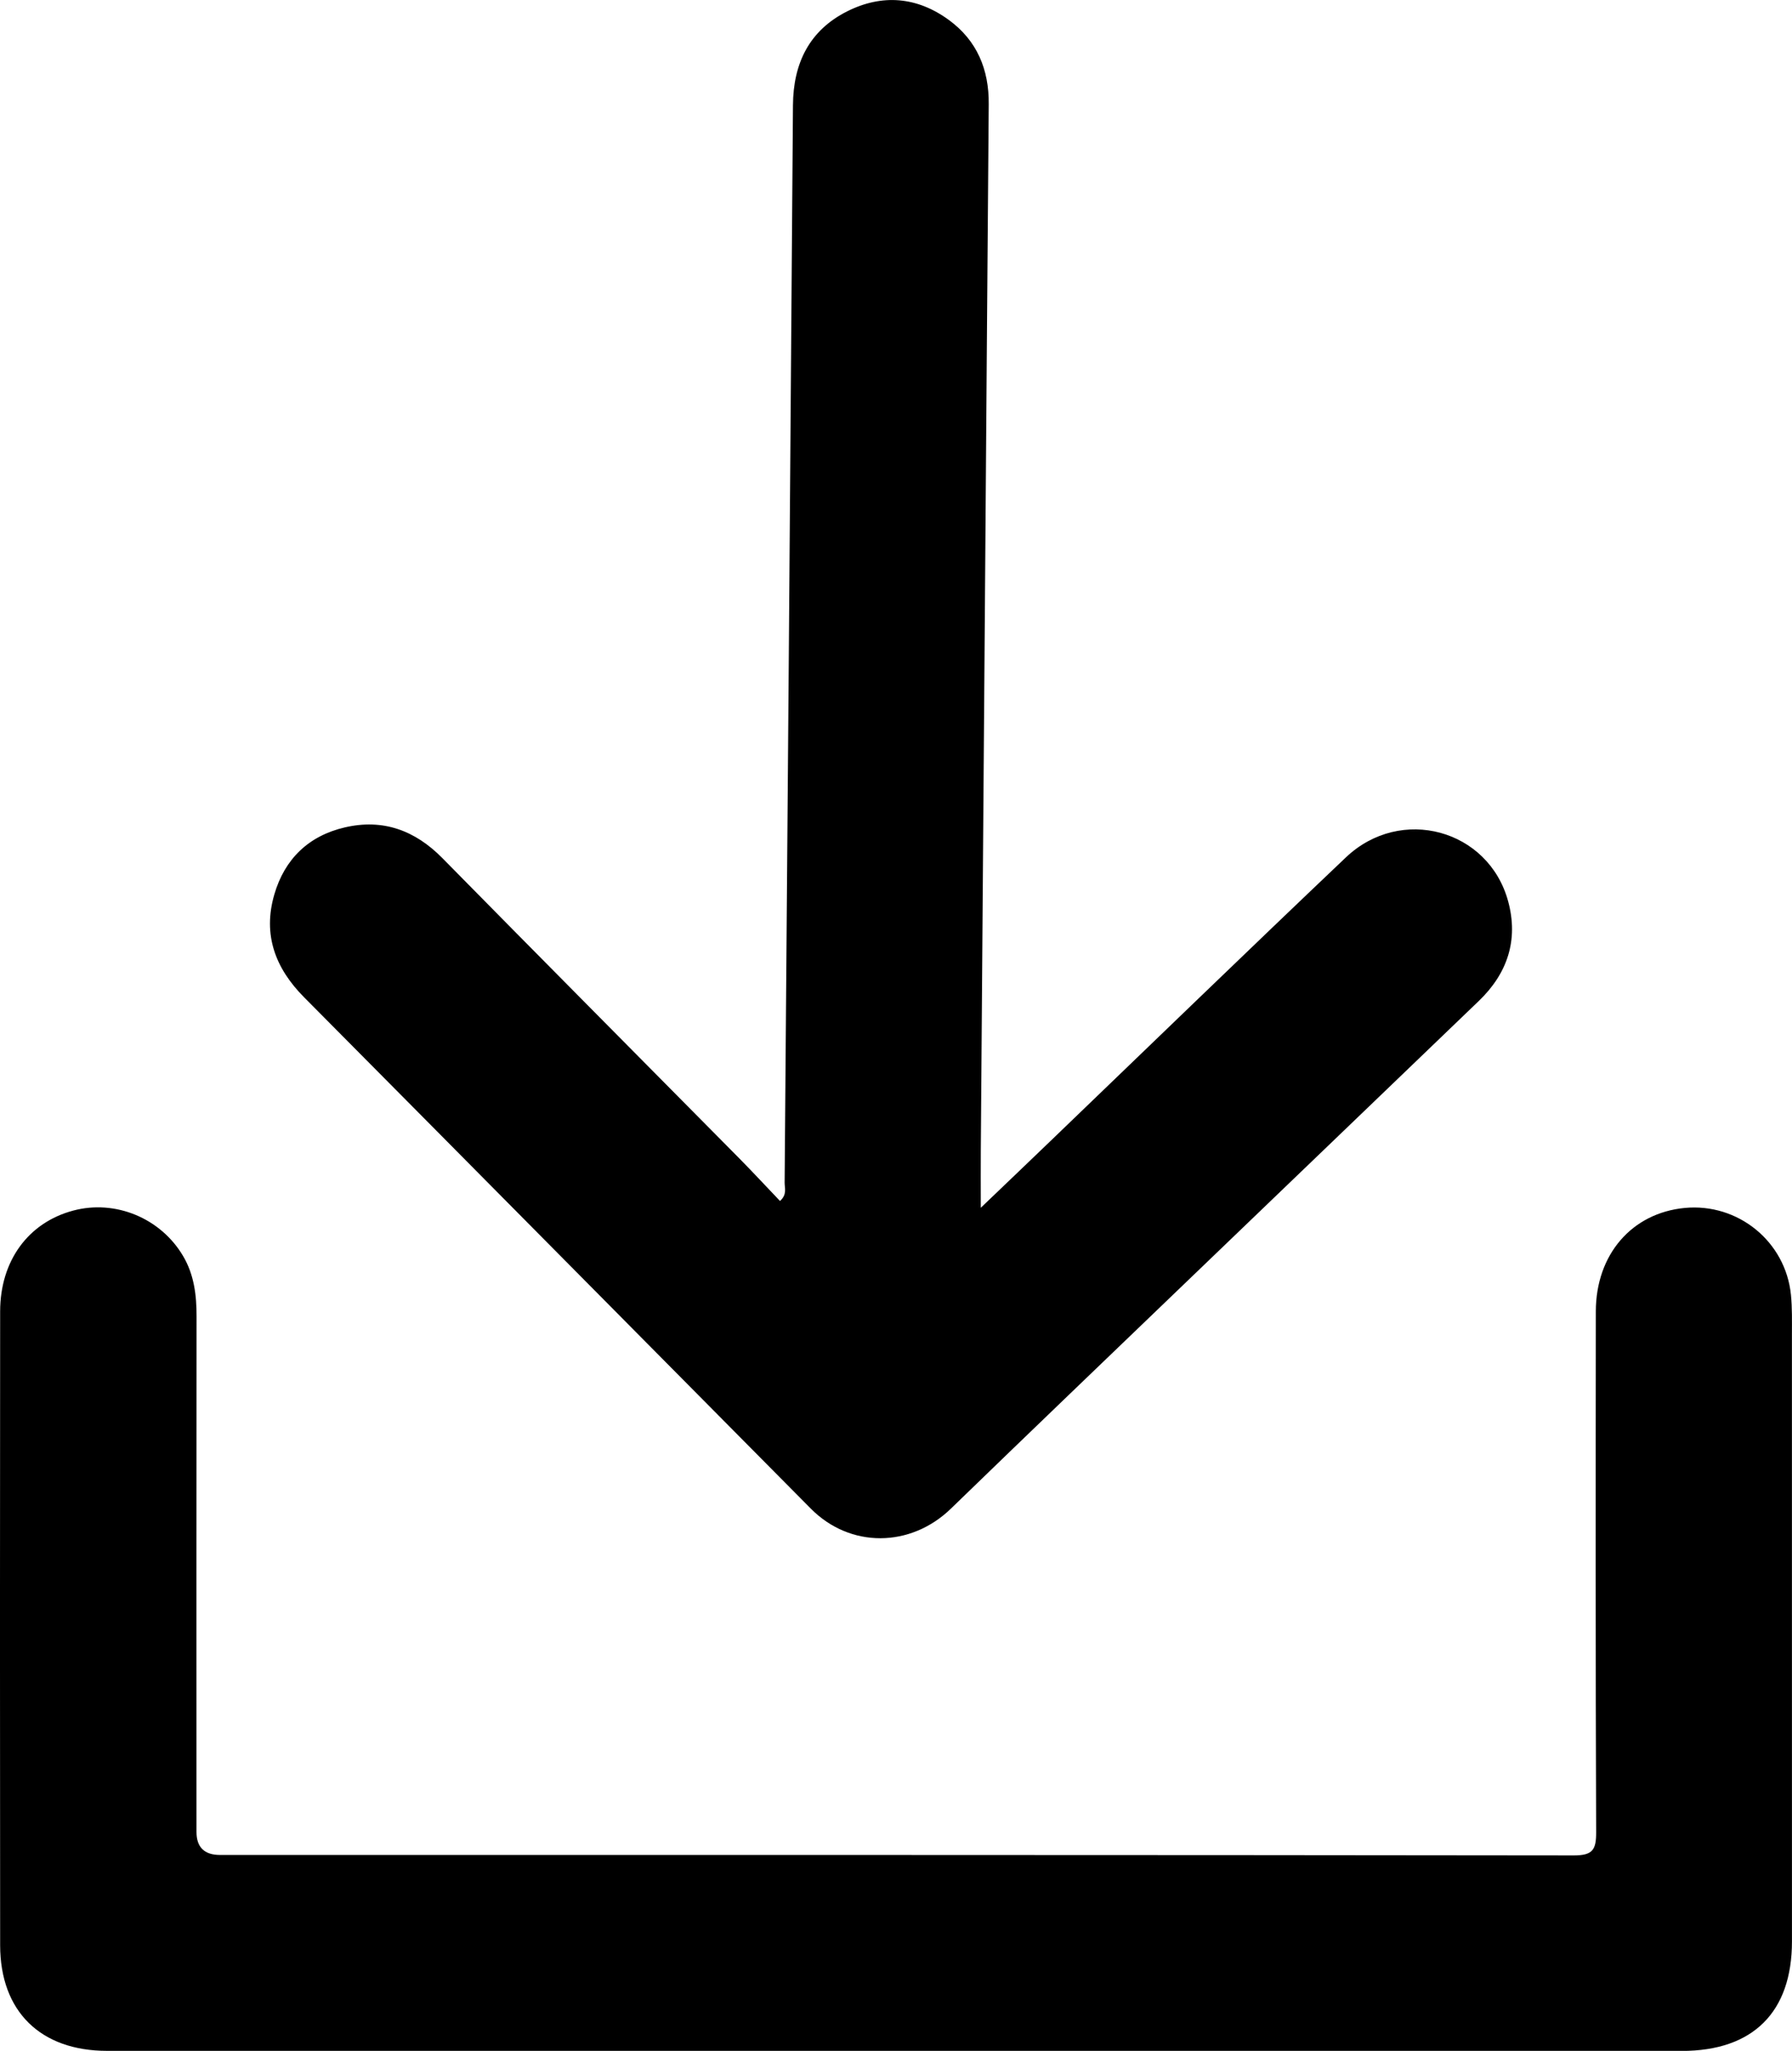 <?xml version="1.0" encoding="UTF-8"?><svg id="Capa_2" xmlns="http://www.w3.org/2000/svg" viewBox="0 0 498.96 570.97"><g id="Capa_1-2"><g id="YT1eG7"><g><path d="M249.3,570.97c-73.16,0-146.32,0-219.48,0-18.52,0-29.76-10.97-29.78-29.39-.06-58.83-.06-117.66,0-176.48,.01-14.11,7.86-24.75,20.36-28.07,11.72-3.12,24.33,2.09,30.57,12.64,3.08,5.2,3.77,10.9,3.76,16.84-.05,47.83-.03,95.66-.02,143.49q0,6.42,6.54,6.43c125.66,0,251.31-.03,376.97,.13,5.29,0,6.23-1.62,6.21-6.48-.18-48.33-.14-96.66-.09-144.99,.02-15.84,10.03-27.37,24.73-28.79,14.86-1.43,28.13,9.35,29.6,24.22,.36,3.63,.27,7.32,.27,10.98,.02,56.33,0,112.66,.01,168.99,0,19.7-10.83,30.5-30.68,30.5-72.99,0-145.99,0-218.98,0Z"/><path d="M273.09,336.25c7.02-6.72,13.25-12.66,19.45-18.63,27.39-26.32,54.67-52.76,82.21-78.92,15.28-14.51,39.72-7.81,45.17,12.21,2.93,10.77-.17,20.08-8.16,27.76-27.14,26.1-54.32,52.17-81.47,78.26-21.86,21.01-43.76,41.99-65.53,63.09-11.23,10.88-28.01,11.07-38.99,0-47.05-47.44-94.02-94.95-141.09-142.36-8.07-8.13-11.55-17.46-8.3-28.63,2.88-9.9,9.57-16.34,19.63-18.68,10.62-2.47,19.55,.81,27.2,8.59,27.46,27.91,55.07,55.68,82.6,83.52,3.84,3.89,7.55,7.9,11.37,11.9,2.04-1.83,1.28-3.6,1.29-5.11,.81-99.98,1.59-199.96,2.32-299.95,.08-11.68,4.54-20.84,15.11-26.15,9.74-4.89,19.46-4.06,28.31,2.42,7.83,5.73,11.17,13.76,11.09,23.41-.38,45.99-.7,91.98-1.05,137.97-.39,51.15-.78,102.31-1.16,153.46-.04,4.81,0,9.63,0,15.85Z"/></g></g></g></svg>
